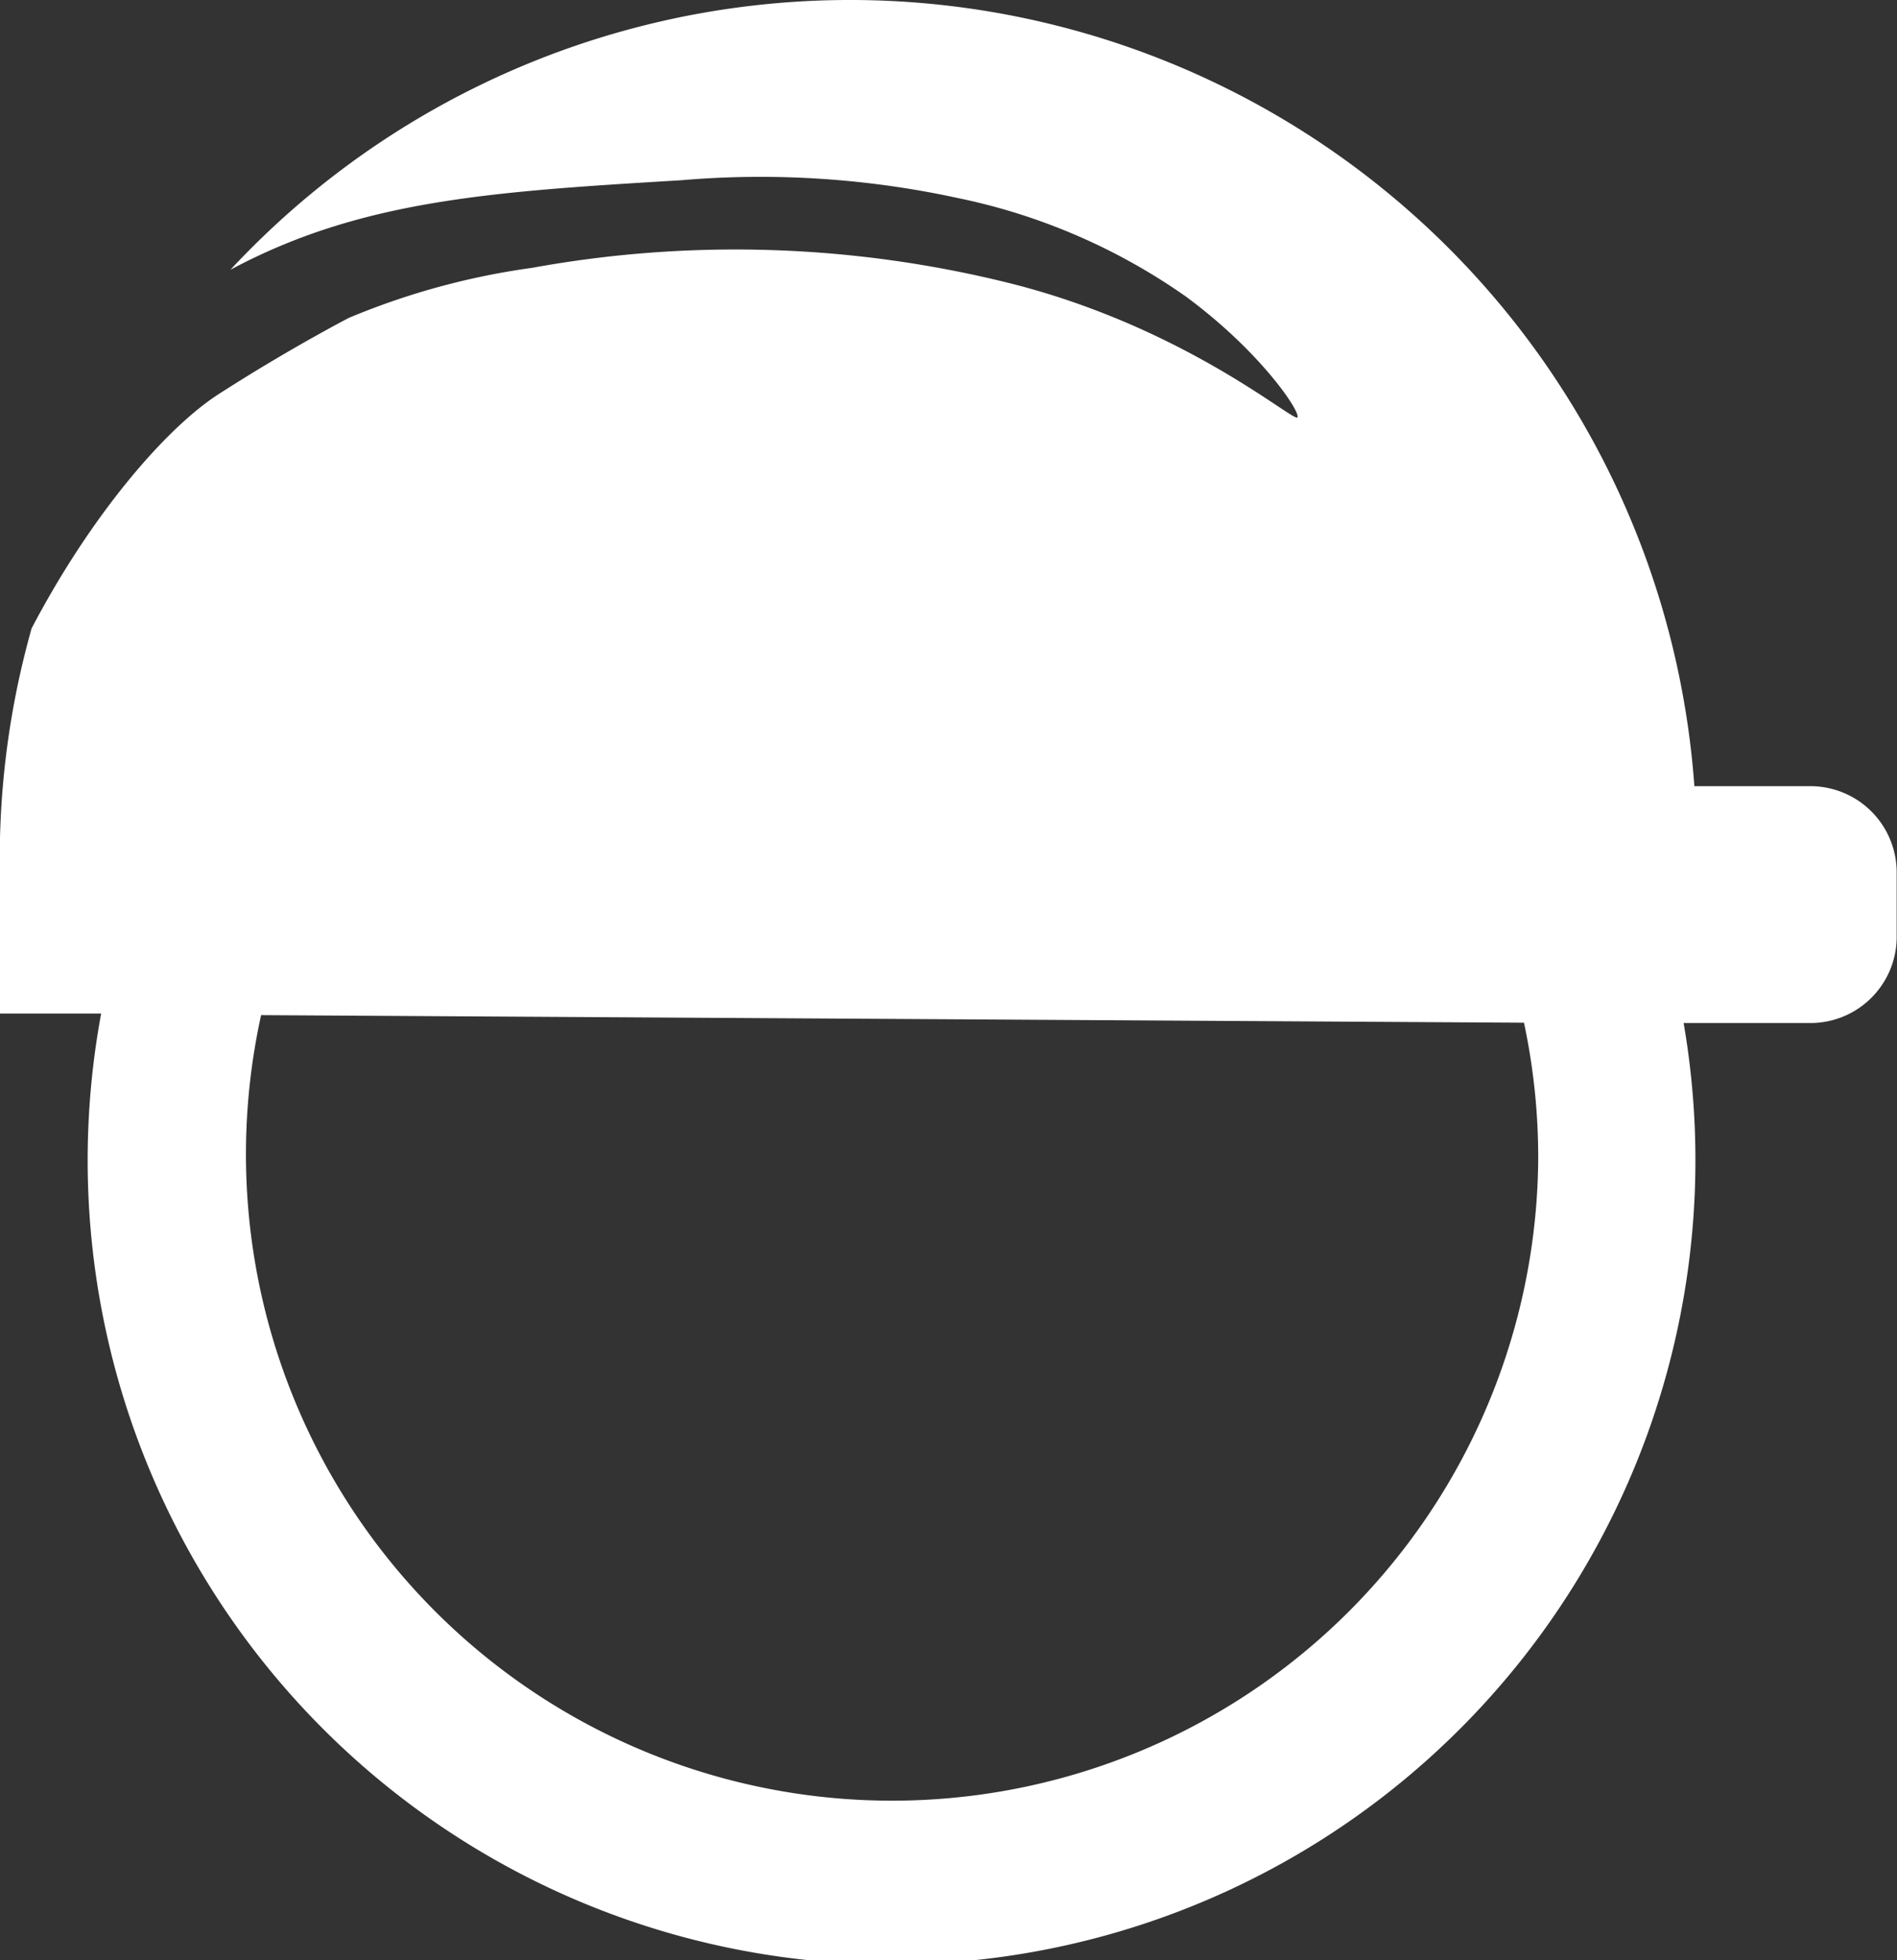 <svg xmlns="http://www.w3.org/2000/svg" viewBox="0 0 60.01 61.98"><rect x="0" y="0" width="60.01" height="61.98" fill="#333333" stroke="none"/><defs><style>.cls-1{fill:#fff;}</style></defs><title>Recurso 21</title><g id="Capa_2" data-name="Capa 2"><g id="Capa_4" data-name="Capa 4"><path class="cls-1" d="M57.29,24.86l-3.69,0A26.78,26.78,0,0,0,7.29,8.53c4.13-2.21,8.26-2.47,14.25-2.83a29.45,29.45,0,0,1,8.75.56,19.31,19.31,0,0,1,7.2,3.1c2.4,1.76,3.68,3.7,3.55,3.84s-3.52-2.82-9-4.22a35.89,35.89,0,0,0-15.21-.51,23.16,23.16,0,0,0-5.79,1.58h0S9.2,11,7,12.41c-1.69,1.05-4.09,3.82-6,7.46A26.8,26.8,0,0,0,0,26.49H0l0,5.56,3.2,0a25.43,25.43,0,1,0,50.06.3h.4l3.58,0A2.73,2.73,0,0,0,60,29.68V27.6A2.73,2.73,0,0,0,57.29,24.86ZM48.66,36.67A20.44,20.44,0,1,1,8.26,32.1l39.95.24A20.42,20.42,0,0,1,48.66,36.67Z"/></g></g></svg>